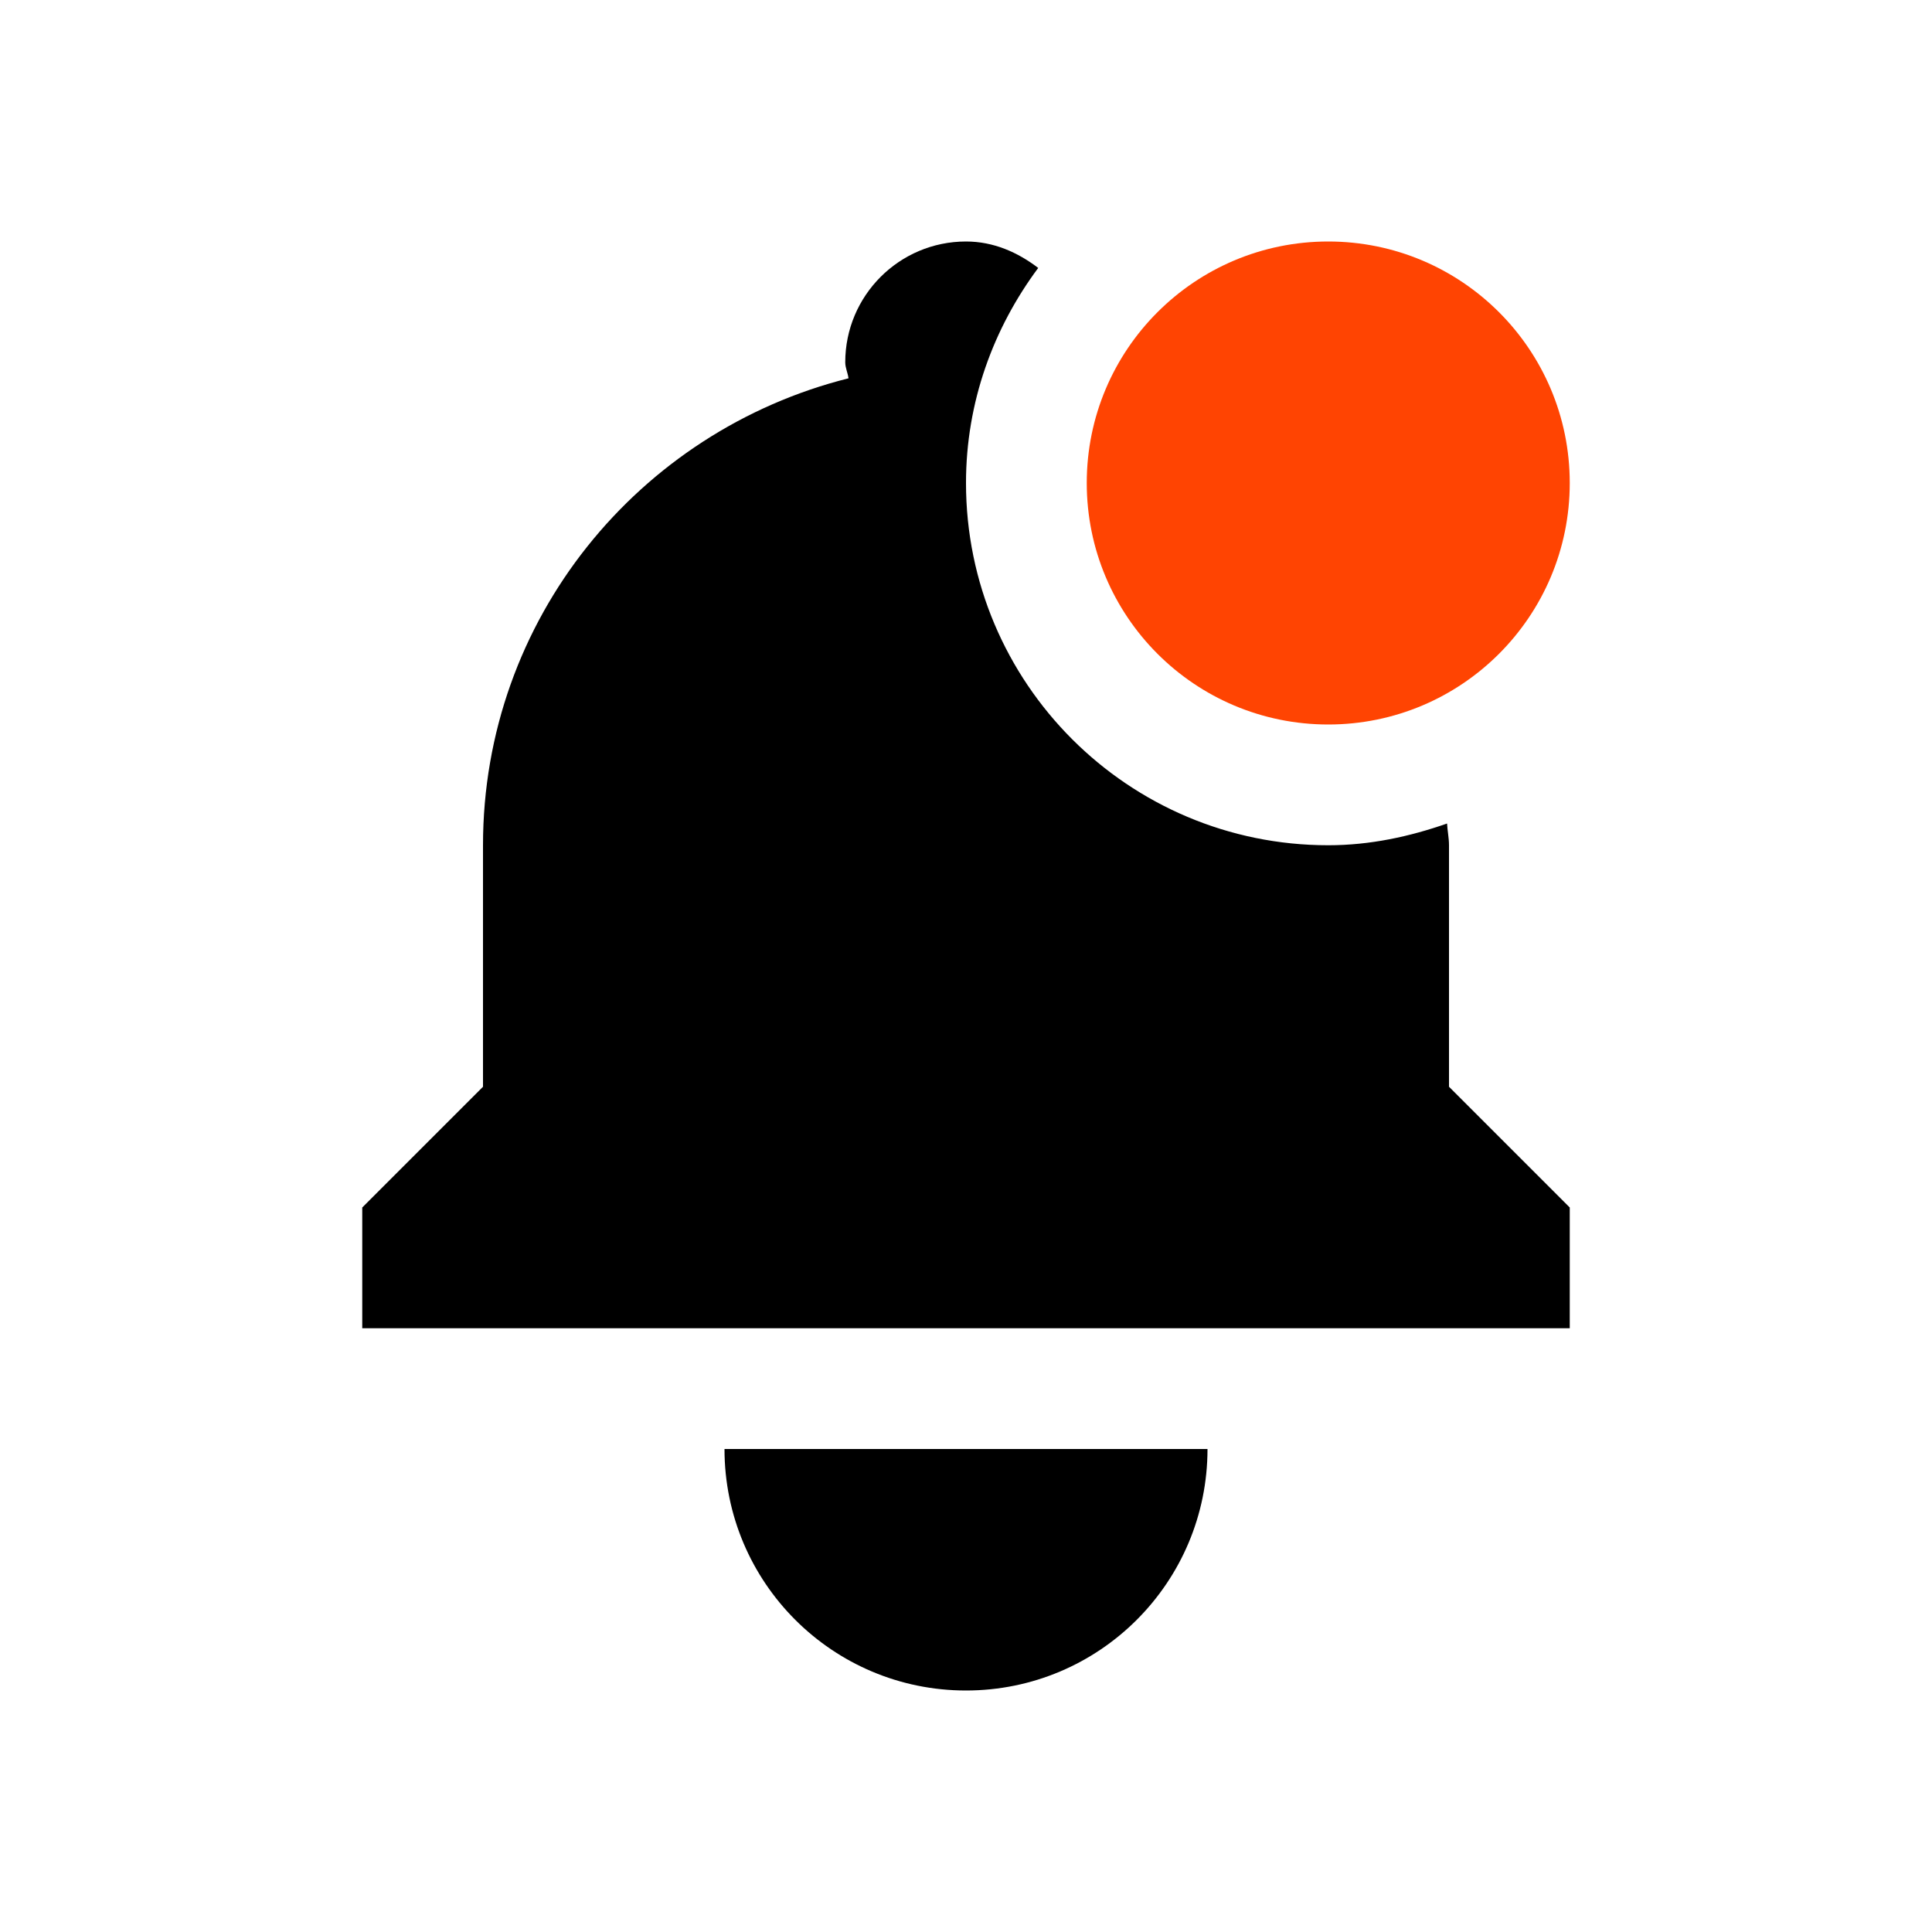 <?xml version="1.0" encoding="UTF-8" standalone="no"?>
<svg xmlns:rdf="http://www.w3.org/1999/02/22-rdf-syntax-ns#" xmlns="http://www.w3.org/2000/svg" height="16" width="16" version="1.1" xmlns:cc="http://creativecommons.org/ns#" xmlns:dc="http://purl.org/dc/elements/1.1/">
 <path d="m8 2c-0.552 0-1 0.448-1 1 0 0.047 0.021 0.087 0.027 0.133-1.737 0.436-3.027 1.995-3.027 3.867v2l-1 1v1h10v-1l-1-1v-2c0-0.061-0.013-0.119-0.016-0.18-0.309 0.108-0.637 0.18-0.984 0.18-1.657 0-3-1.343-3-3 0-0.67 0.227-1.282 0.598-1.781-0.169-0.129-0.369-0.219-0.598-0.219zm-2 10c0 1.105 0.895 2 2 2s2-0.895 2-2h-4z" fill="#000000"/>
 <path d="m11 2c-1.105 0-2 0.895-2 2s0.895 2 2 2 2-0.895 2-2-0.895-2-2-2z" fill-rule="evenodd" fill="#ff4402"/>
</svg>
